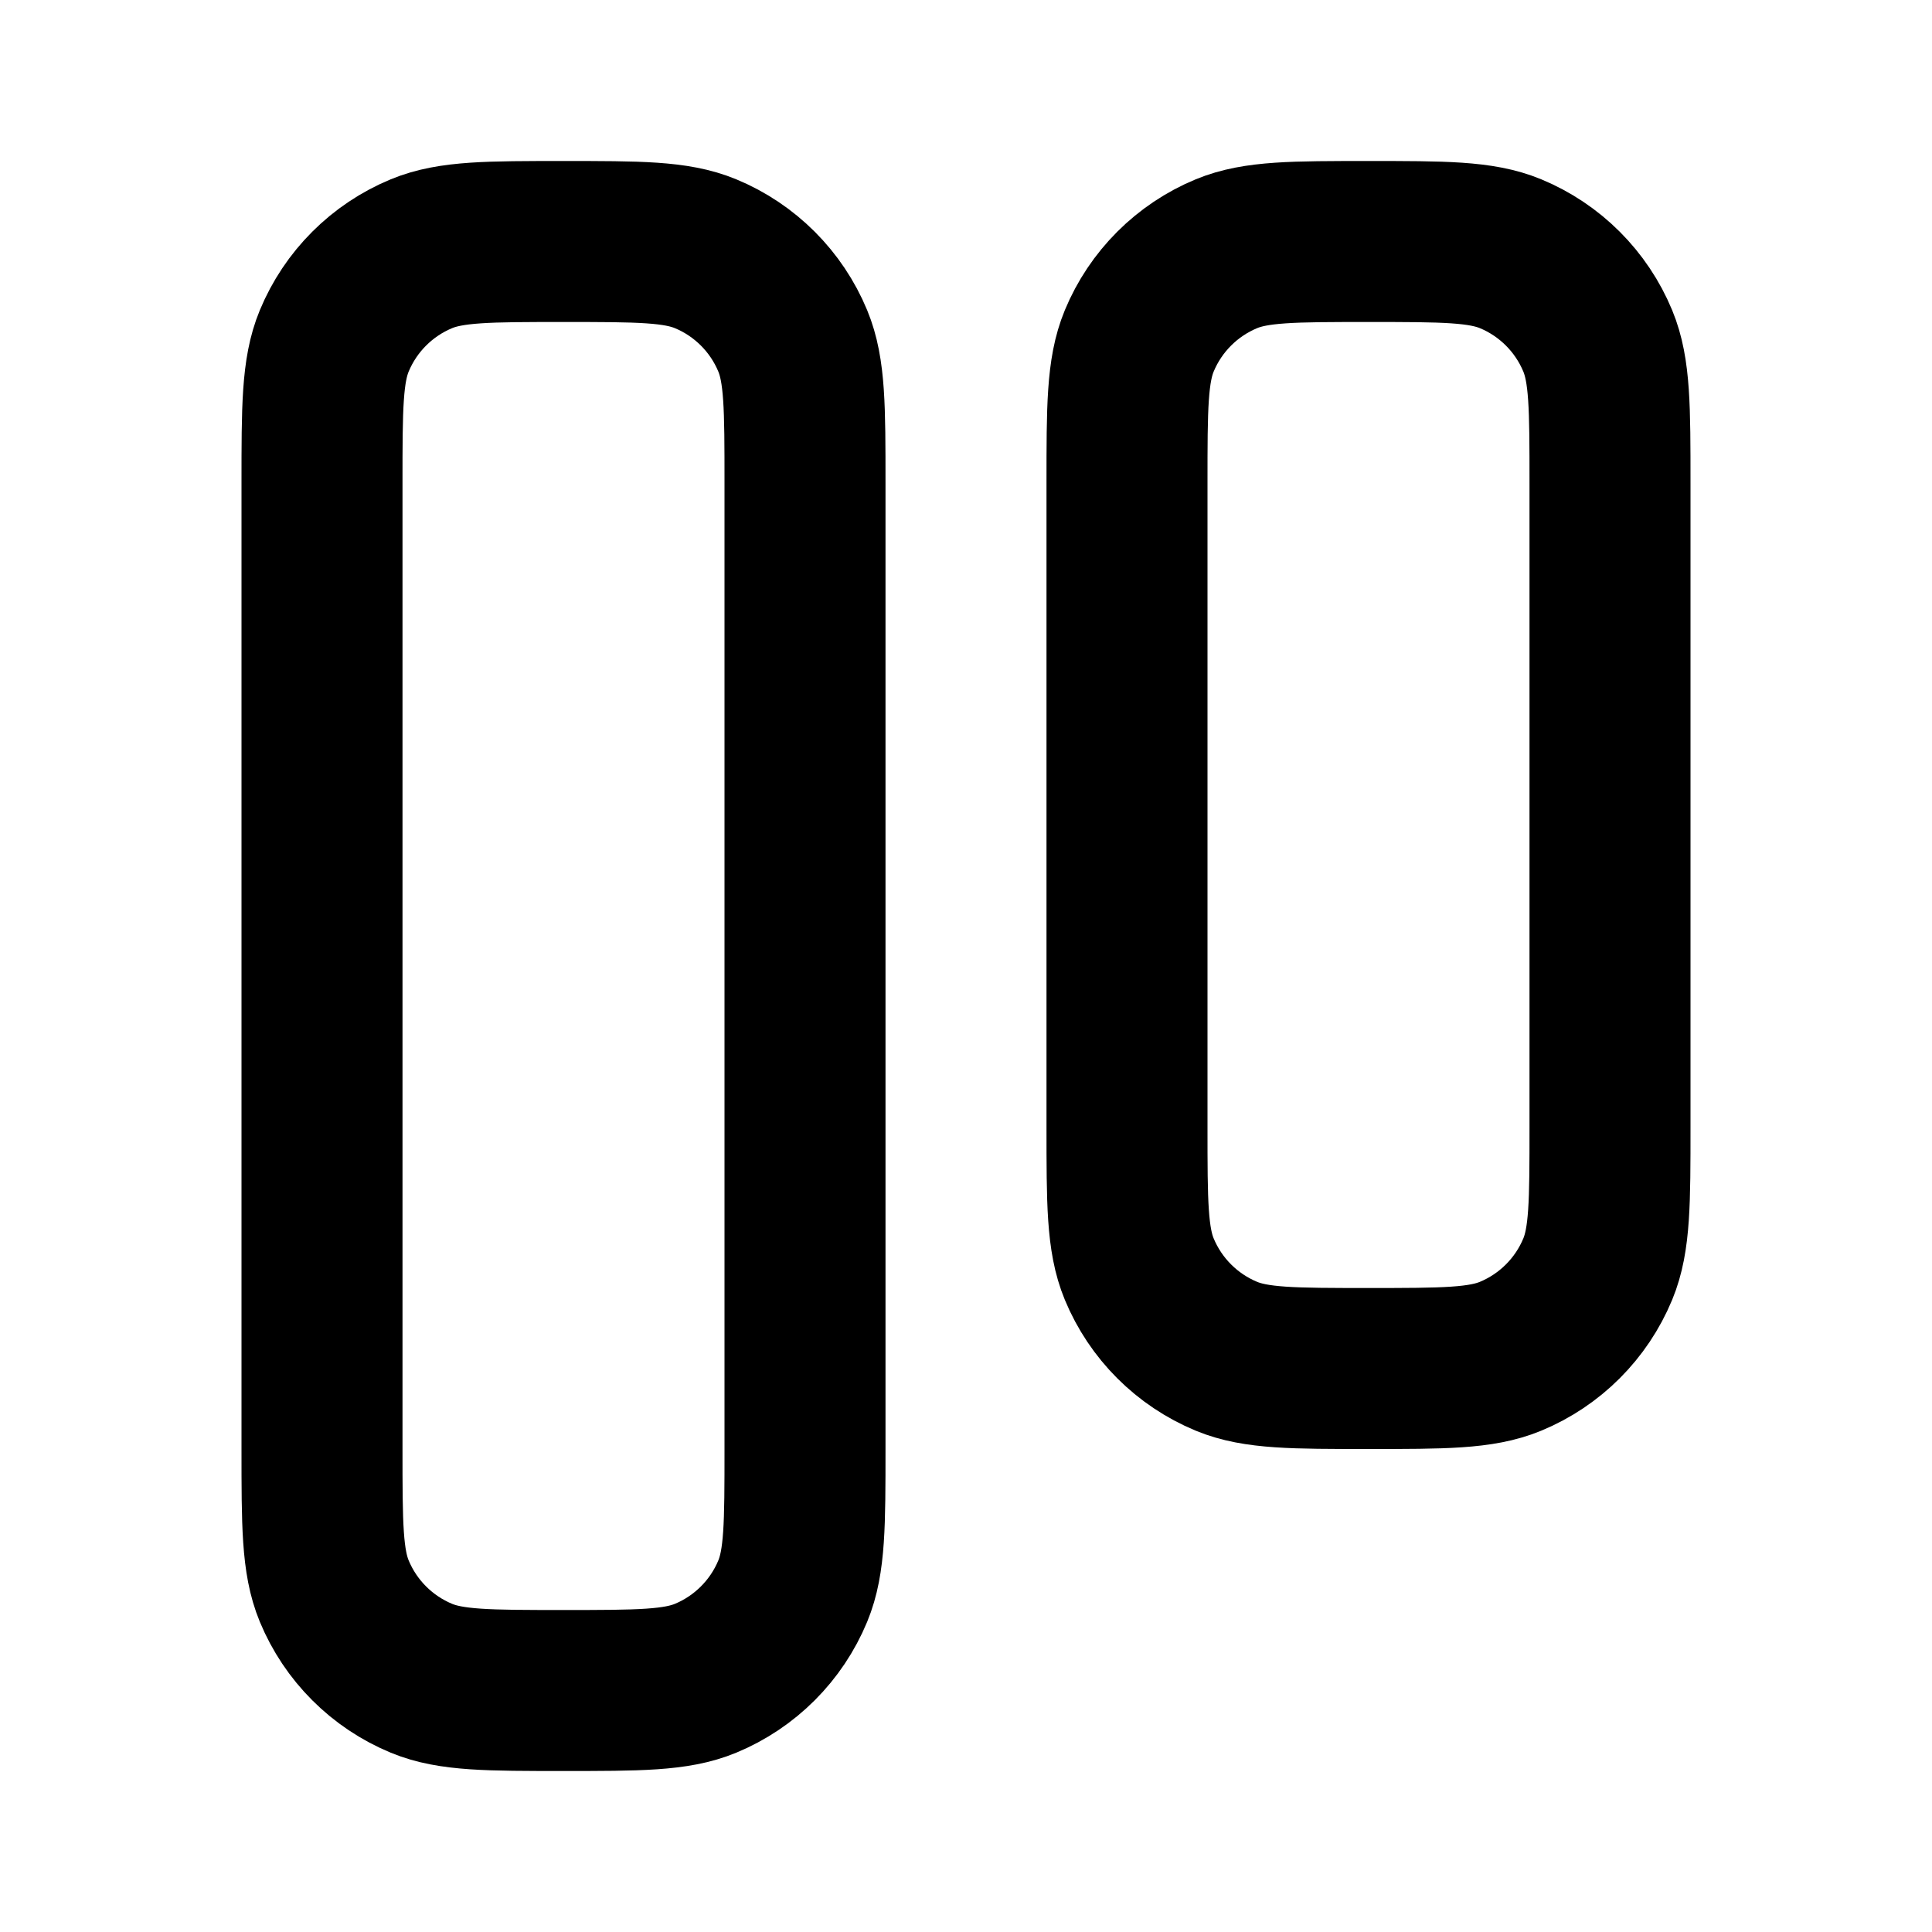 <?xml version="1.0" encoding="utf-8"?><!-- Скачано с сайта svg4.ru / Downloaded from svg4.ru -->
<svg width="800px" height="800px" viewBox="0 0 24 24" fill="none" xmlns="http://www.w3.org/2000/svg">
<path d="M10 18V6C10 5.068 10 4.602 9.848 4.235C9.645 3.745 9.255 3.355 8.765 3.152C8.398 3 7.932 3 7 3C6.068 3 5.602 3 5.235 3.152C4.745 3.355 4.355 3.745 4.152 4.235C4 4.602 4 5.068 4 6V18C4 18.932 4 19.398 4.152 19.765C4.355 20.255 4.745 20.645 5.235 20.848C5.602 21 6.068 21 7 21C7.932 21 8.398 21 8.765 20.848C9.255 20.645 9.645 20.255 9.848 19.765C10 19.398 10 18.932 10 18Z" stroke="#000000" stroke-width="2" stroke-linecap="round" stroke-linejoin="round"/>
<path d="M20 14V6C20 5.068 20 4.602 19.848 4.235C19.645 3.745 19.255 3.355 18.765 3.152C18.398 3 17.932 3 17 3C16.068 3 15.602 3 15.235 3.152C14.745 3.355 14.355 3.745 14.152 4.235C14 4.602 14 5.068 14 6V14C14 14.932 14 15.398 14.152 15.765C14.355 16.255 14.745 16.645 15.235 16.848C15.602 17 16.068 17 17 17C17.932 17 18.398 17 18.765 16.848C19.255 16.645 19.645 16.255 19.848 15.765C20 15.398 20 14.932 20 14Z" stroke="#000000" stroke-width="2" stroke-linecap="round" stroke-linejoin="round"/>
</svg>